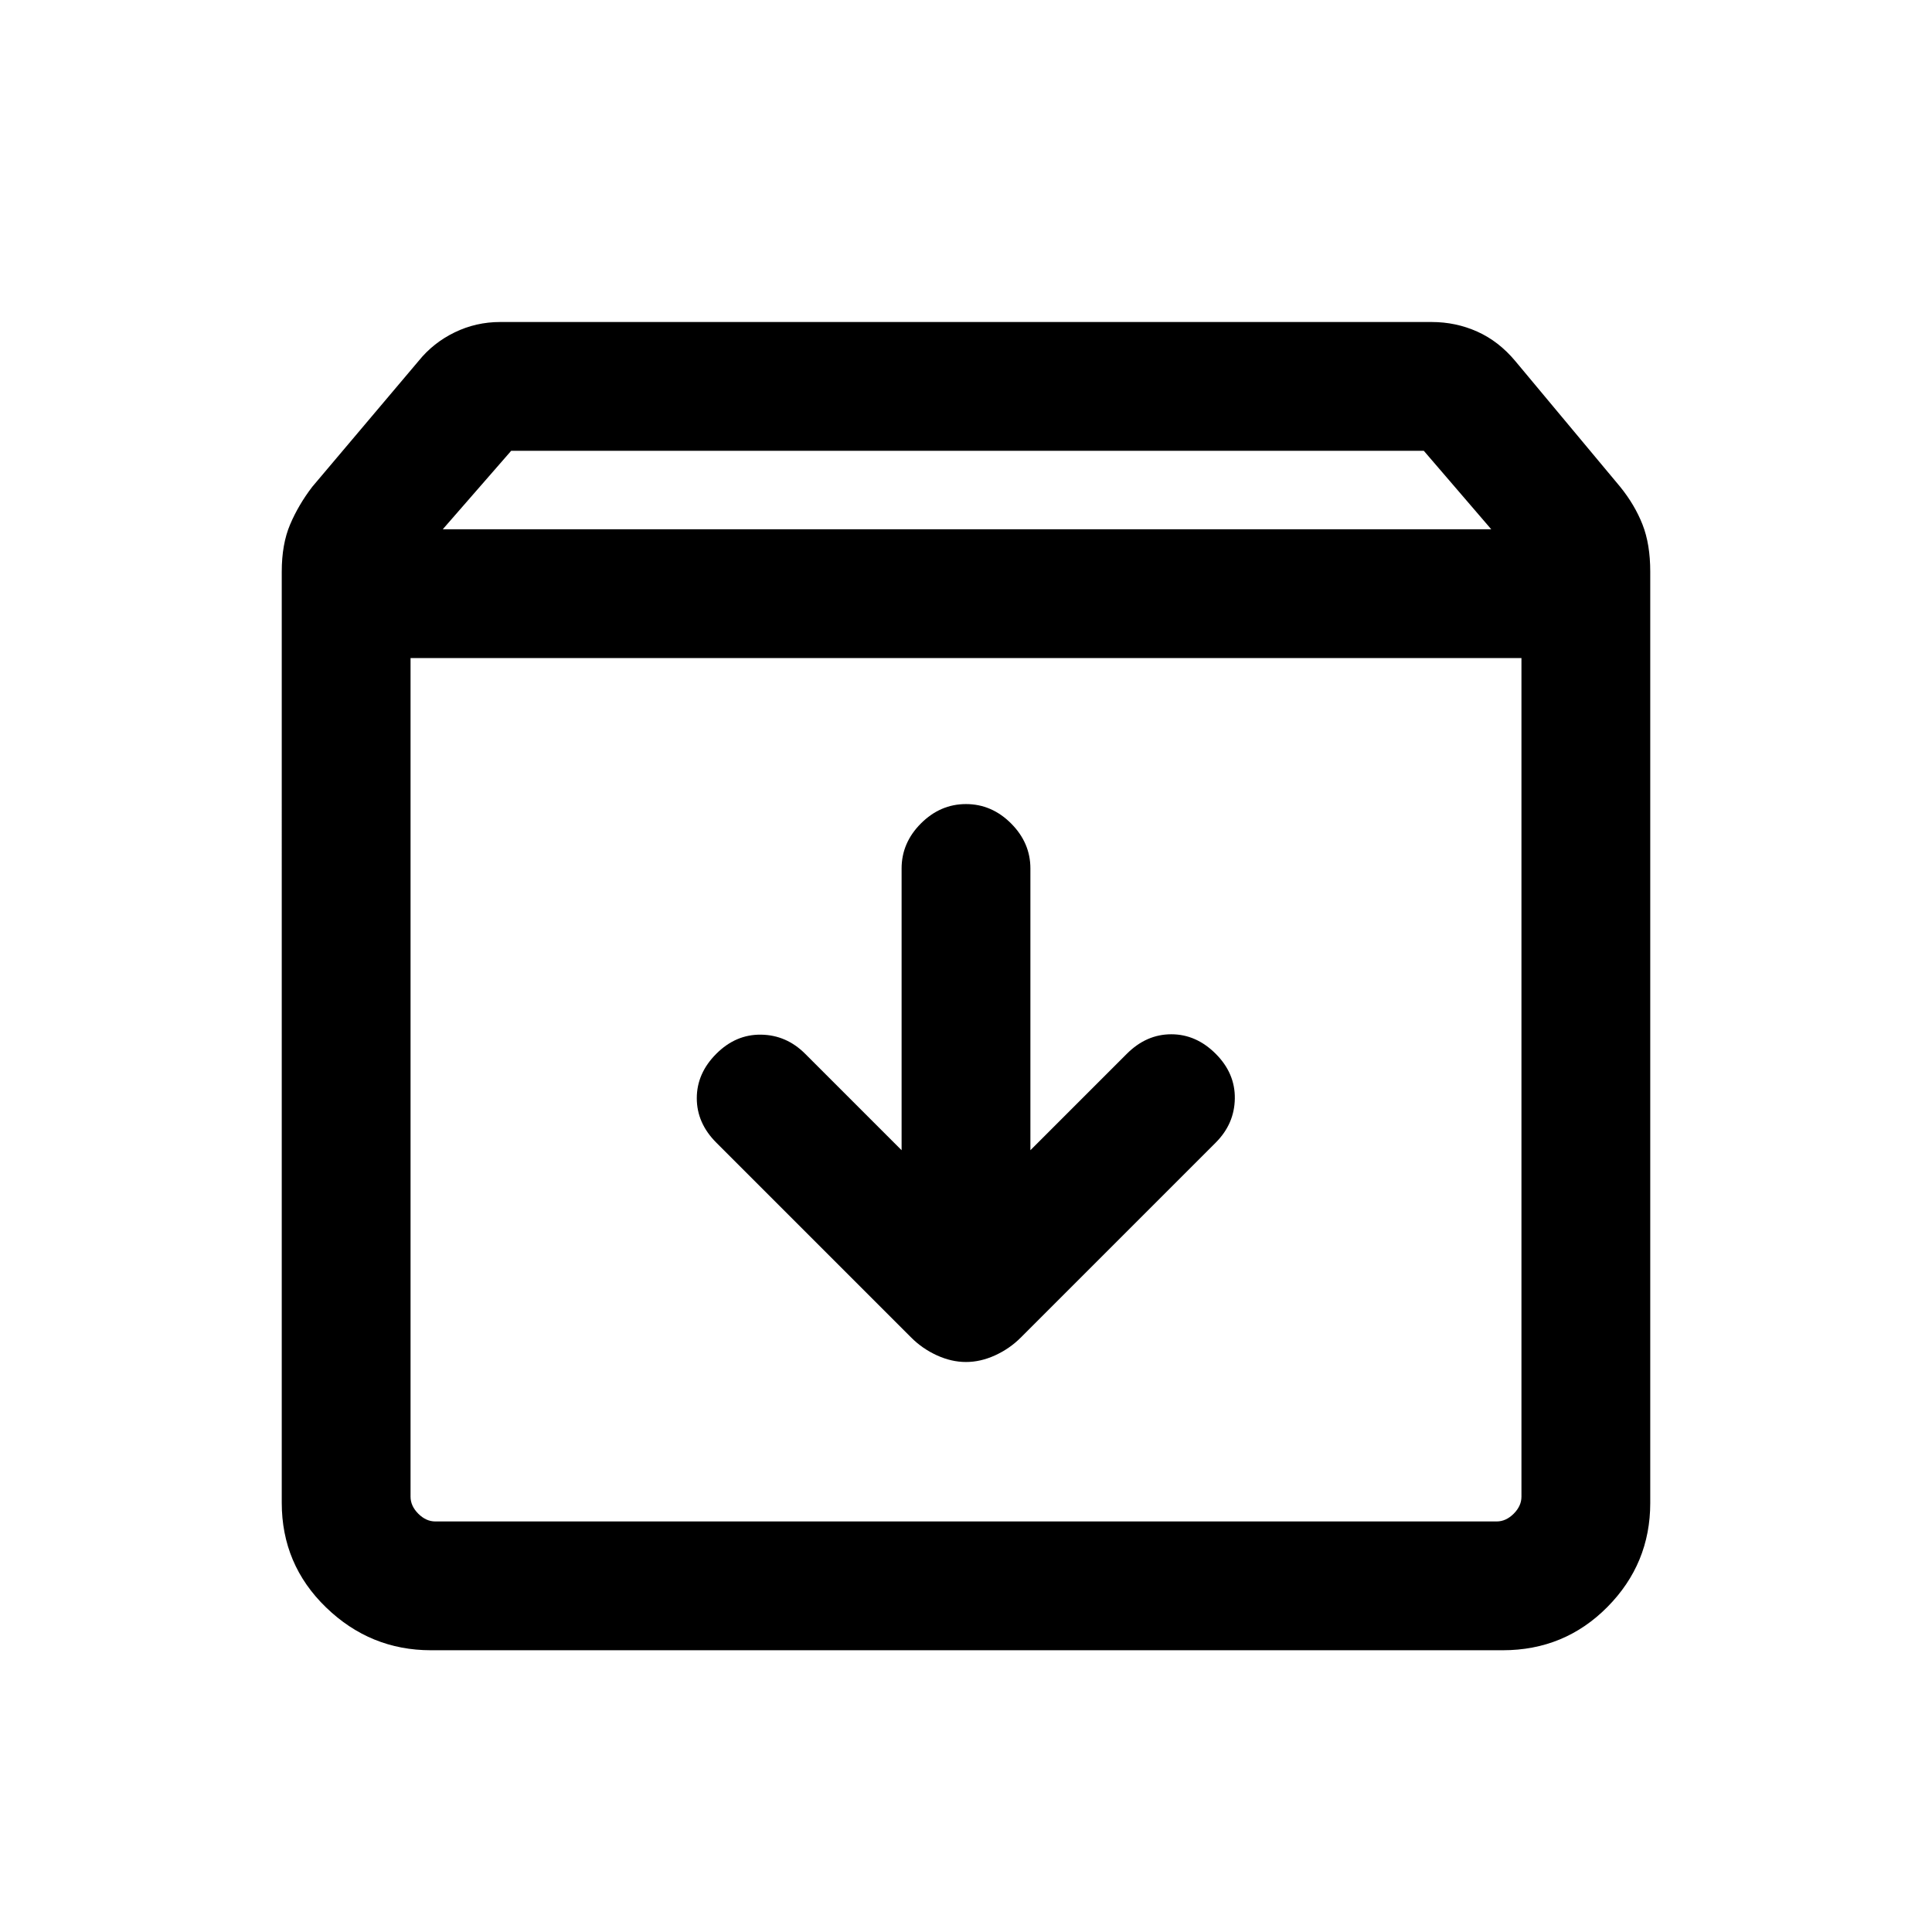 <svg width="20" viewBox="0 96 960 960" height="20" xmlns="http://www.w3.org/2000/svg"><path d="M214.142 915.999q-30.141 0-52.141-21.294t-22-52.014V380.079q0-13.693 4.154-23.462t11-18.723l52.923-62.629q7.231-8.955 17.839-14.108 10.609-5.154 22.633-5.154h462.81q12.024 0 22.678 4.769 10.653 4.769 18.884 14.615l52.154 62.524q7.23 8.937 11.076 18.706 3.847 9.769 3.847 23.462v462.736q0 30.184-21.294 51.684-21.294 21.5-52.014 21.5H214.142ZM220 359.001h521l-33.518-39H254l-34 39ZM216.309 852h527.382q4.616 0 8.463-3.846 3.846-3.847 3.846-8.463V423H204v416.691q0 4.616 3.846 8.463 3.847 3.846 8.463 3.846ZM480 772.768q7.231 0 14.461-3.307 7.231-3.308 12.683-8.76l96.932-96.932q9.308-9.308 9.5-21.885.193-12.576-9.5-22.268-9.692-9.692-22.076-9.692t-22.076 9.692l-47.925 47.924V527.539q0-12.769-9.615-22.385-9.615-9.615-22.384-9.615t-22.384 9.615q-9.615 9.616-9.615 22.385V667.54l-47.925-47.924q-9.307-9.308-21.884-9.5-12.576-.192-22.268 9.5-9.693 9.692-9.693 22.076t9.693 22.077l96.932 96.932q5.452 5.452 12.683 8.76 7.23 3.307 14.461 3.307ZM204 852V423v429Z"></path></svg>